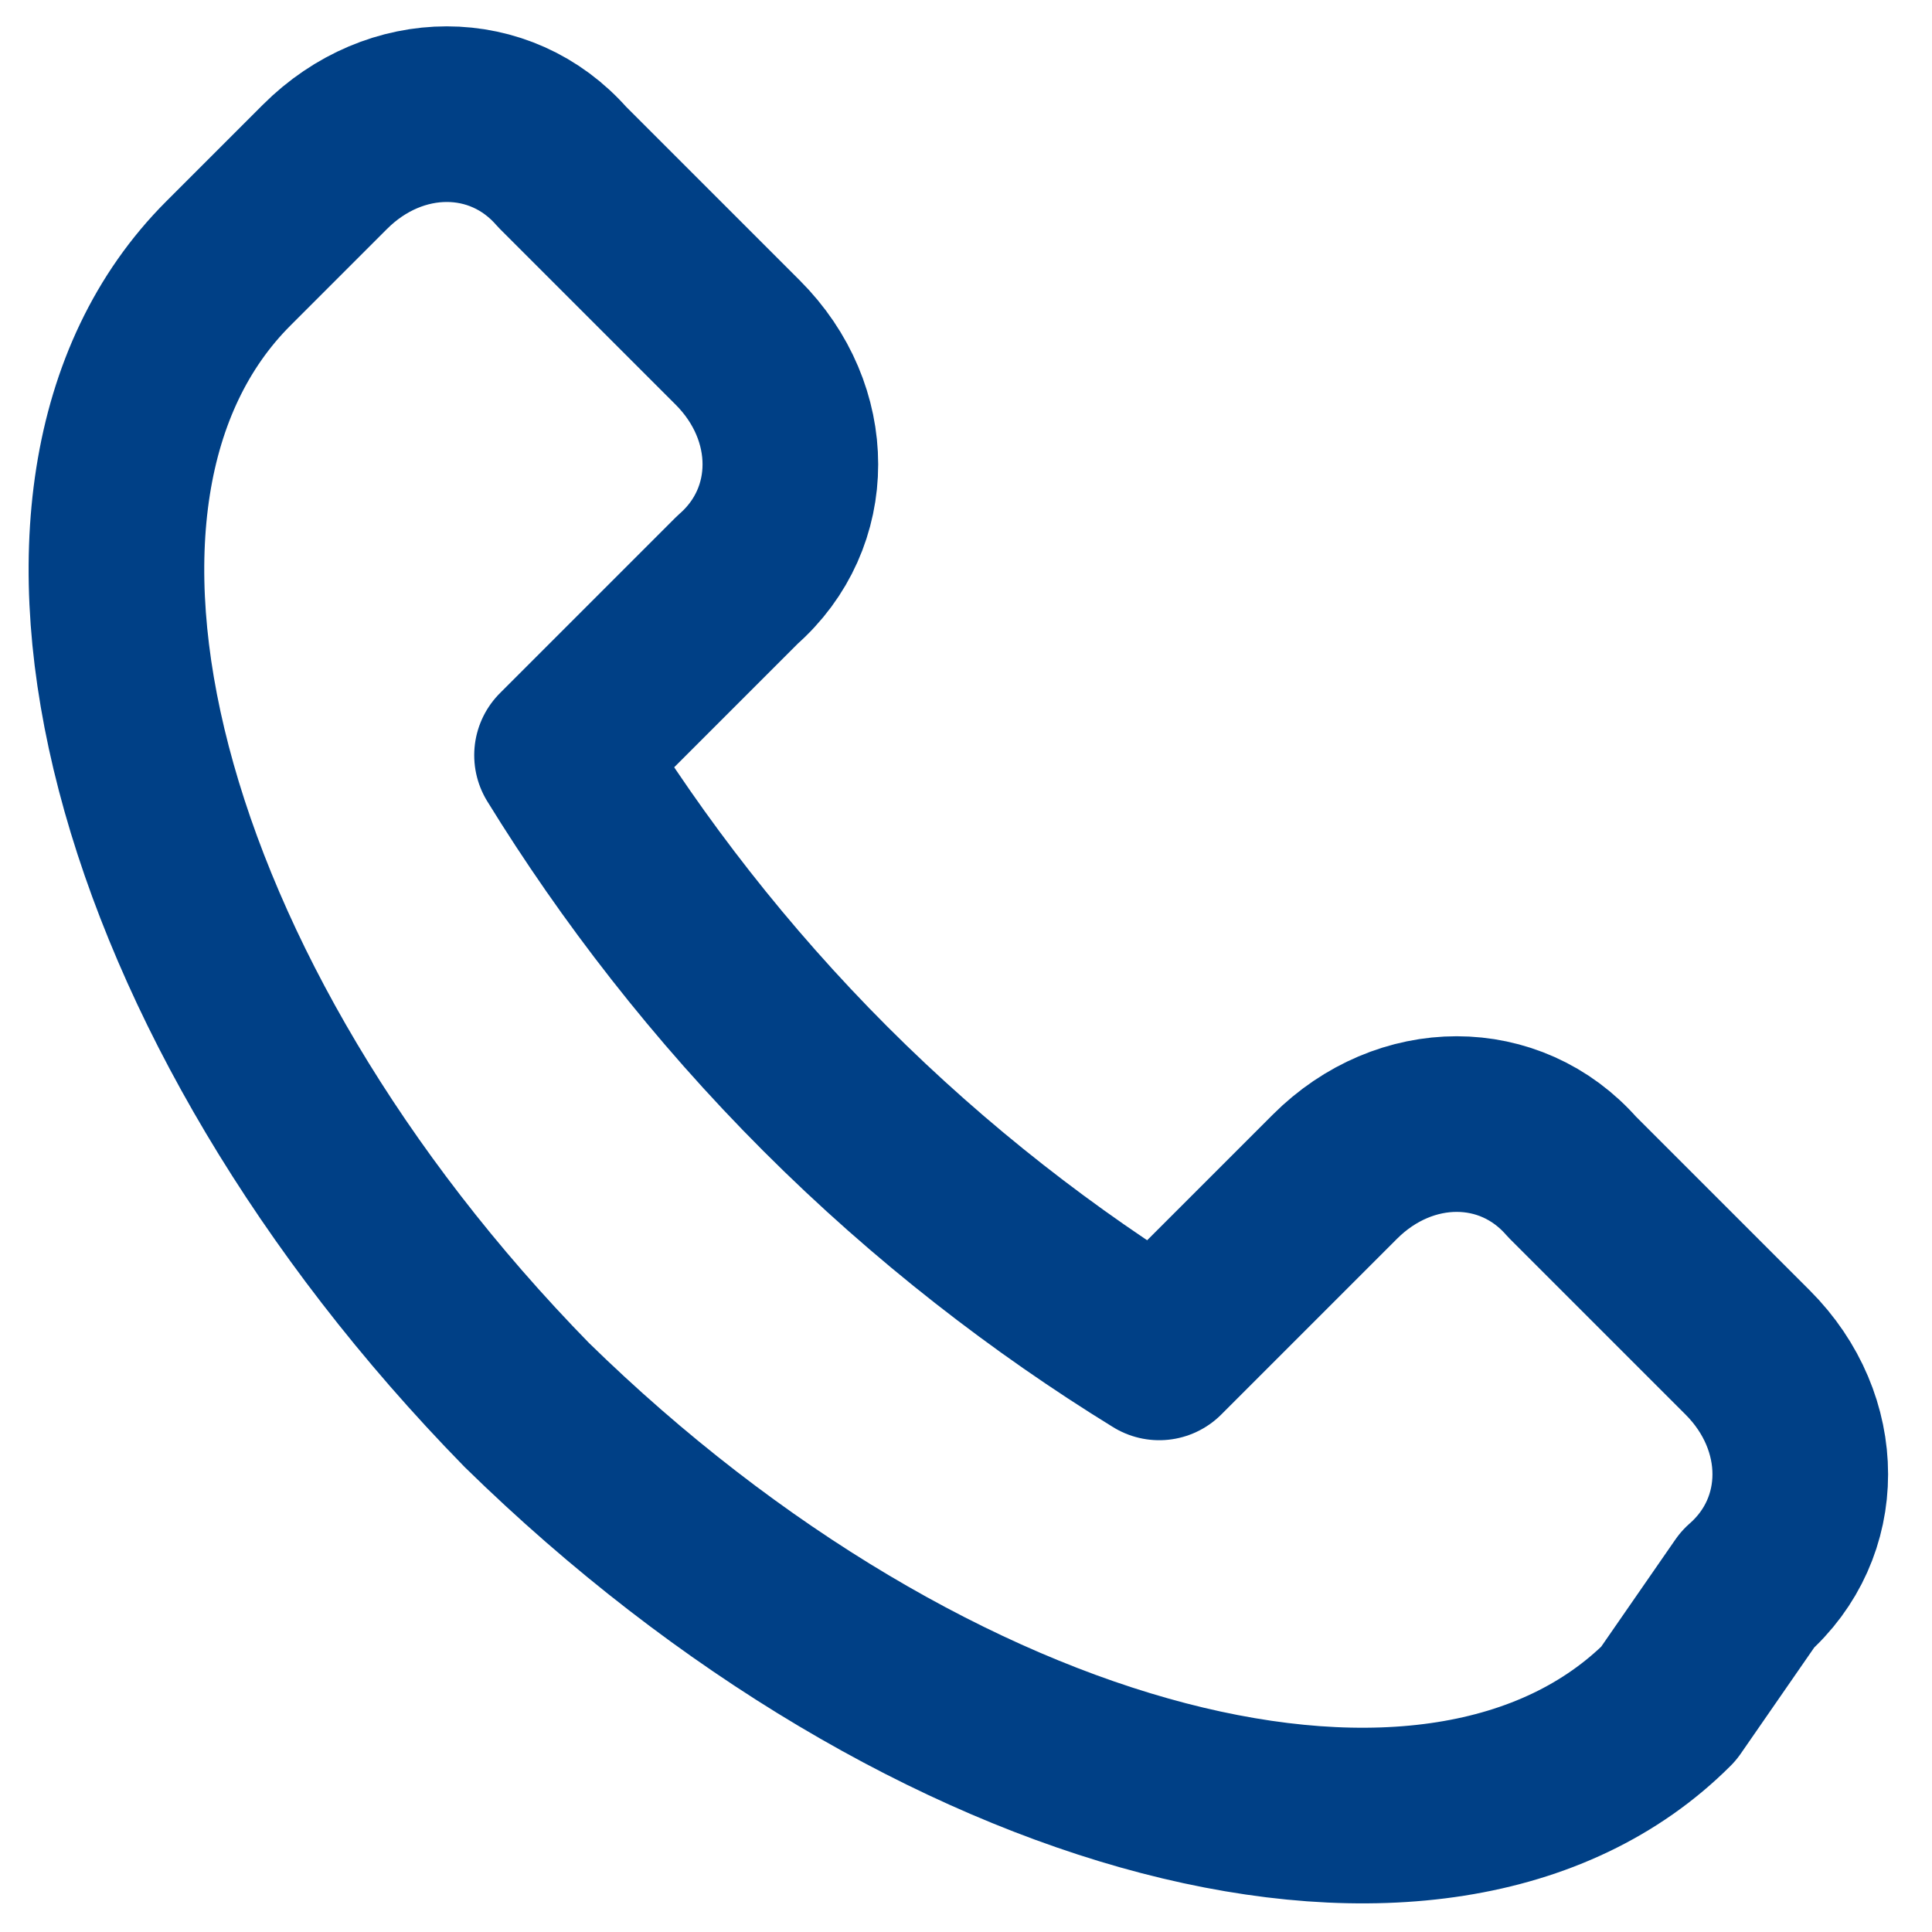 <?xml version="1.0" encoding="utf-8"?>
<!-- Generator: Adobe Illustrator 21.0.2, SVG Export Plug-In . SVG Version: 6.00 Build 0)  -->
<svg version="1.1" id="Layer_1" xmlns="http://www.w3.org/2000/svg" xmlns:xlink="http://www.w3.org/1999/xlink" x="0px" y="0px" viewBox="0 0 22 22" style="enable-background:new 0 0 22 22;" xml:space="preserve">
  <style type="text/css">
	.st0{fill:none;stroke:#004086;stroke-width:2;stroke-linecap:round;stroke-linejoin:round;}
</style>
  <title>6BA23515-1082-42C0-8CC7-5B573B85C8E1@3x</title>
  <desc>Created with sketchtool.</desc>
  <g id="DESIGNS">
    <g id="Dates-and-Fares---OPEN---MOBILE" transform="translate(-179, -12)">
      <g id="HEADER">
        <g id="Call-Us" transform="translate(173, 13)">
          <path id="Stroke-1" class="st0" d="M25,18.4c-2.6,2.6-8.4,1.1-13-3.4C7.5,10.4,6,4.6,8.6,2l1.1-1.1c0.8-0.8,2-0.8,2.7,0l2,2
					c0.8,0.8,0.8,2,0,2.7l-2,2c0.8,1.3,1.8,2.6,3,3.8c1.2,1.2,2.5,2.2,3.8,3l2-2c0.8-0.8,2-0.8,2.7,0l2,2c0.8,0.8,0.8,2,0,2.7
					L25,18.4z" />
        </g>
      </g>
    </g>
  </g>
</svg>